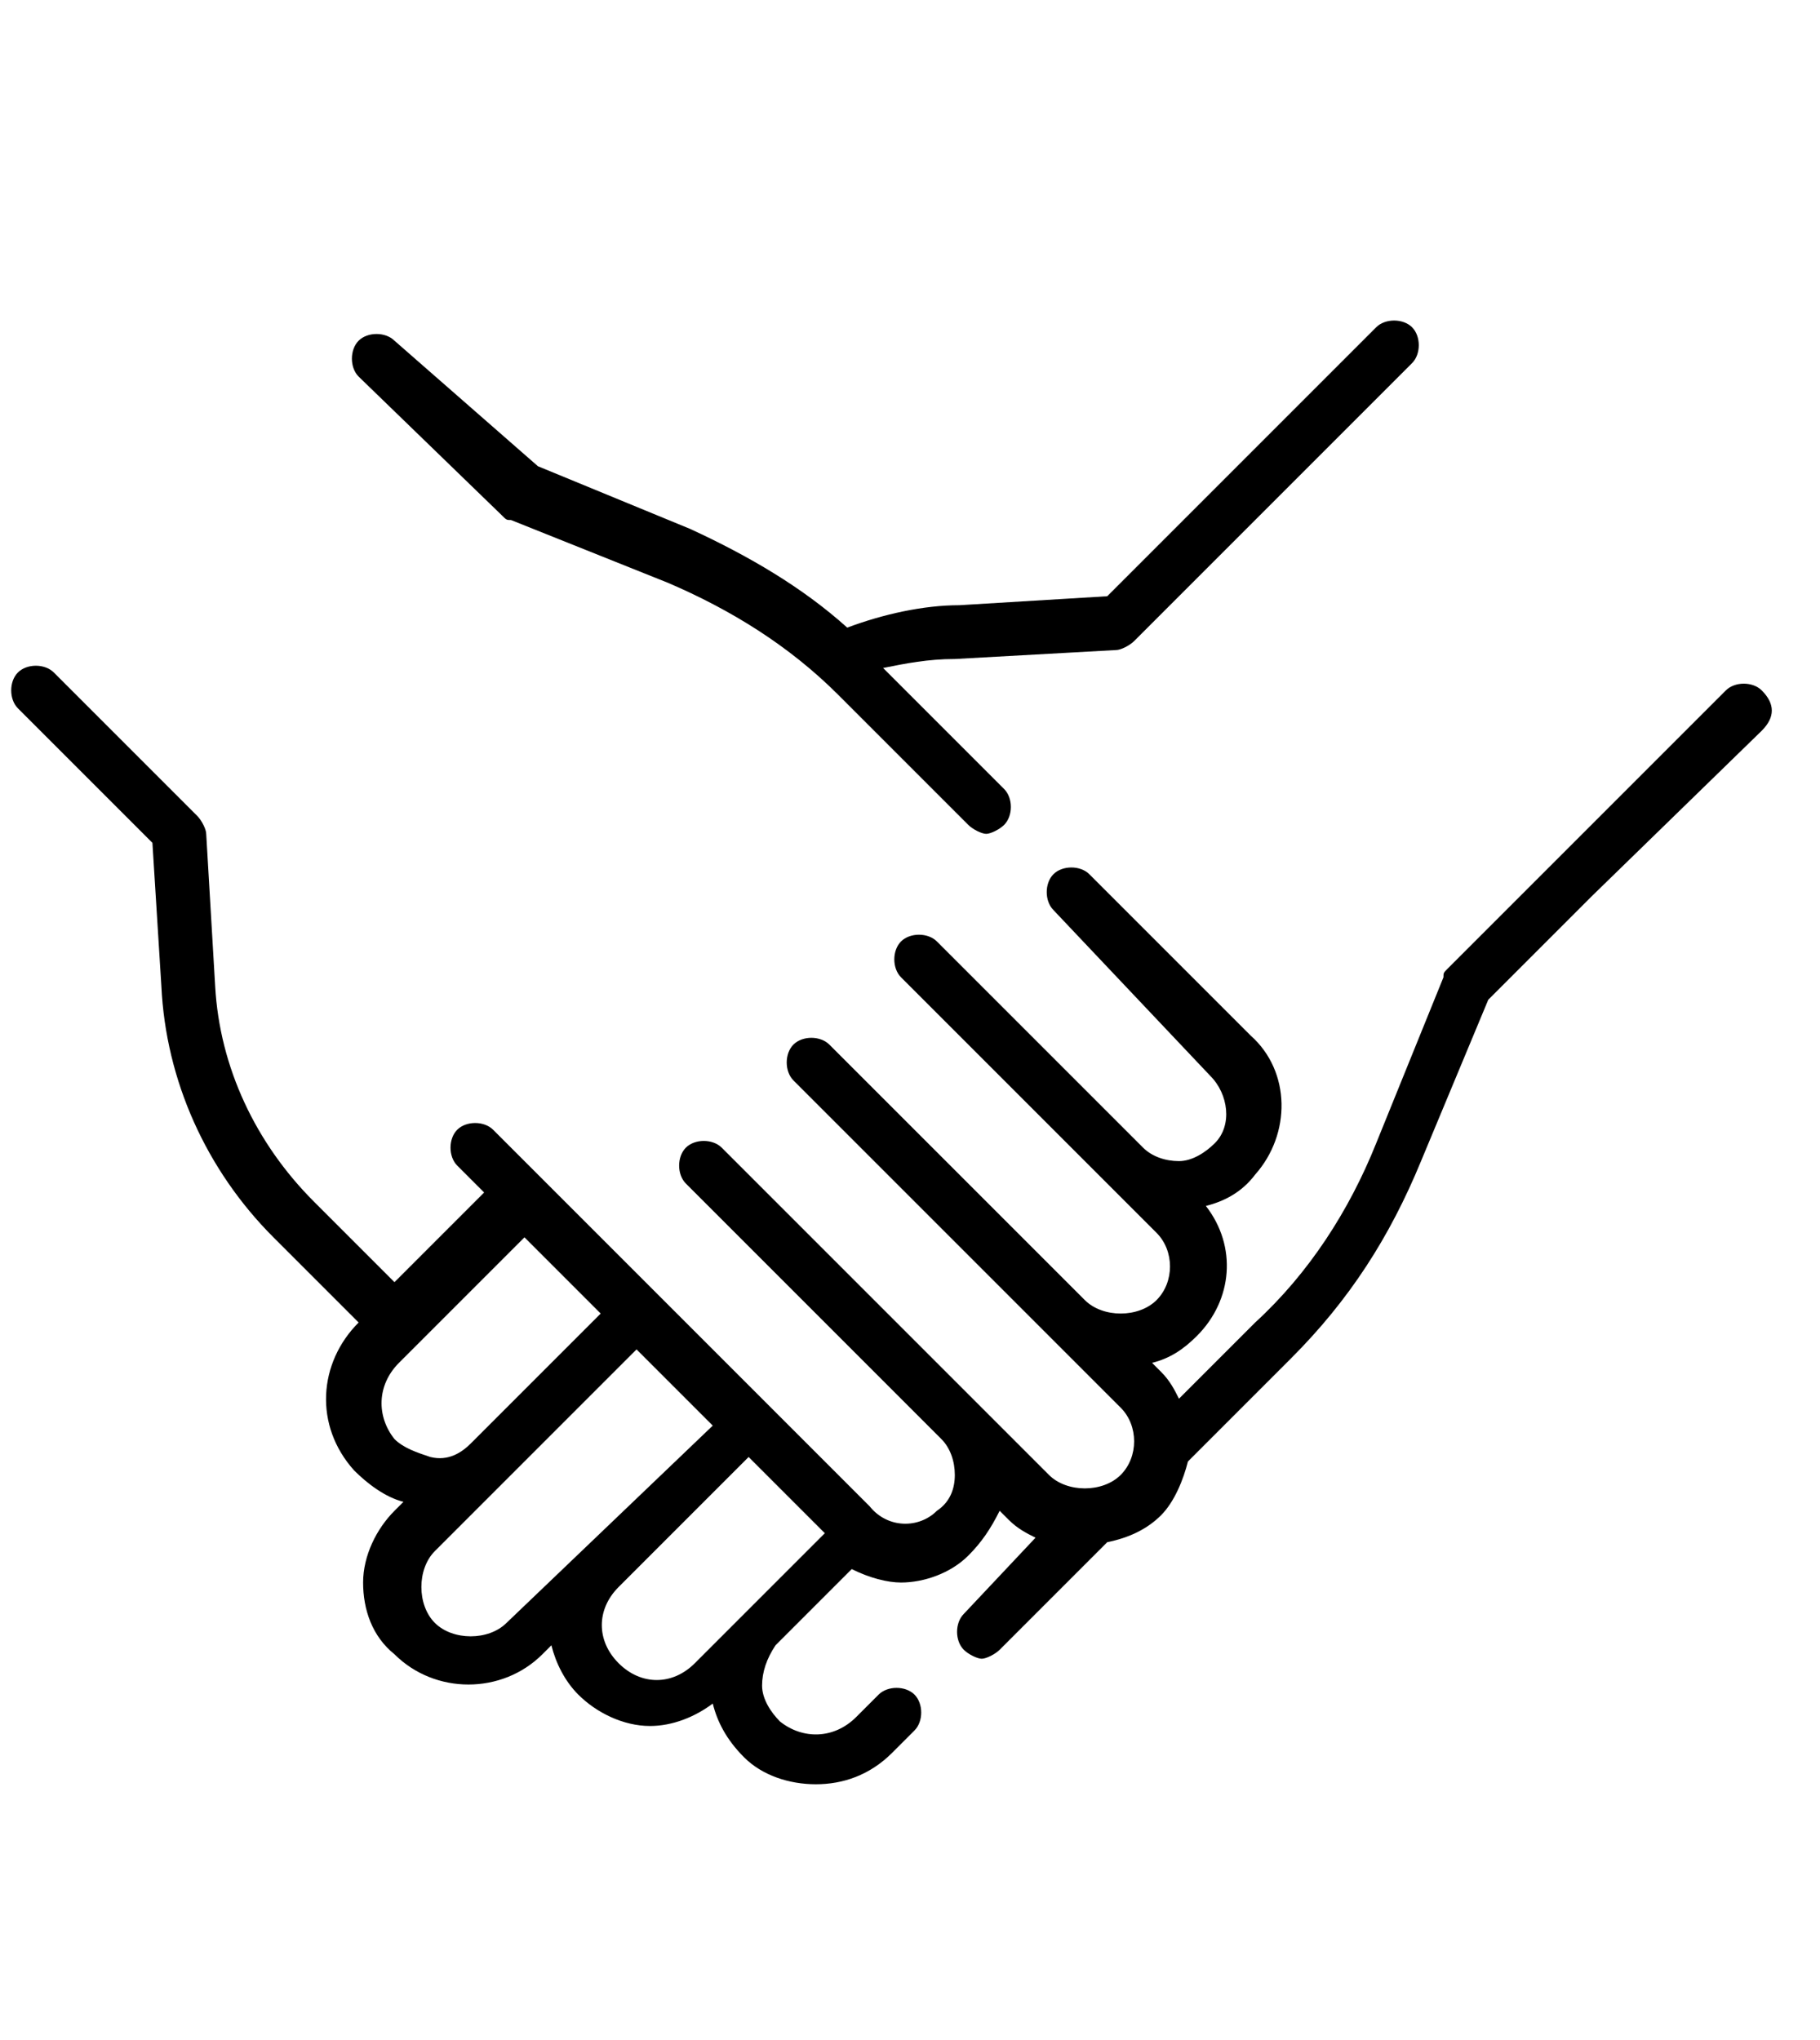 <?xml version="1.0" encoding="utf-8"?>
<!-- Generator: Adobe Illustrator 23.1.1, SVG Export Plug-In . SVG Version: 6.00 Build 0)  -->
<svg version="1.1" id="Layer_1" xmlns="http://www.w3.org/2000/svg" xmlns:xlink="http://www.w3.org/1999/xlink" x="0px" y="0px"
	 viewBox="0 0 40.6 45.5" style="enable-background:new 0 0 40.6 45.5;" xml:space="preserve">
<path d="M39.3,15.4c-0.2-0.2-0.6-0.2-0.8,0l-3.8,3.8c0,0-0.1,0.1-0.1,0.1l-2.3,2.3c-0.1,0.1-0.1,0.1-0.1,0.2l-1.5,3.7
	c-0.6,1.5-1.5,2.9-2.7,4l-1.7,1.7c-0.1-0.2-0.2-0.4-0.4-0.6l-0.2-0.2c0.4-0.1,0.7-0.3,1-0.6c0.8-0.8,0.9-2,0.2-2.9
	c0.4-0.1,0.8-0.3,1.1-0.7c0.8-0.9,0.8-2.3-0.1-3.1l-3.6-3.6c-0.2-0.2-0.6-0.2-0.8,0c-0.2,0.2-0.2,0.6,0,0.8L27,24
	c0.4,0.4,0.5,1.1,0.1,1.5c-0.2,0.2-0.5,0.4-0.8,0.4c-0.3,0-0.6-0.1-0.8-0.3c0,0,0,0,0,0L20.9,21c-0.2-0.2-0.6-0.2-0.8,0
	c-0.2,0.2-0.2,0.6,0,0.8l5.7,5.7c0.4,0.4,0.4,1.1,0,1.5c-0.2,0.2-0.5,0.3-0.8,0.3c-0.3,0-0.6-0.1-0.8-0.3l0,0c0,0,0,0,0,0l-5.7-5.7
	c-0.2-0.2-0.6-0.2-0.8,0c-0.2,0.2-0.2,0.6,0,0.8l7.3,7.3c0.4,0.4,0.4,1.1,0,1.5c-0.2,0.2-0.5,0.3-0.8,0.3c-0.3,0-0.6-0.1-0.8-0.3
	l-7.3-7.3c-0.2-0.2-0.6-0.2-0.8,0c-0.2,0.2-0.2,0.6,0,0.8l5.7,5.7c0,0,0,0,0,0l0,0c0.2,0.2,0.3,0.5,0.3,0.8c0,0.3-0.1,0.6-0.4,0.8
	c-0.4,0.4-1.1,0.4-1.5-0.1l-8.4-8.4c-0.2-0.2-0.6-0.2-0.8,0c-0.2,0.2-0.2,0.6,0,0.8l0.6,0.6l-2,2L7,26.8c-1.3-1.3-2.1-3-2.2-4.8
	l-0.2-3.4c0-0.1-0.1-0.3-0.2-0.4l-3.2-3.2c-0.2-0.2-0.6-0.2-0.8,0c-0.2,0.2-0.2,0.6,0,0.8l3,3l0.2,3.2c0.1,2.1,1,4.1,2.5,5.6
	l1.9,1.9l0,0c-0.9,0.9-1,2.3-0.1,3.3c0.3,0.3,0.7,0.6,1.1,0.7l-0.2,0.2c-0.4,0.4-0.7,1-0.7,1.6s0.2,1.2,0.7,1.6
	c0.9,0.9,2.4,0.9,3.3,0l0.2-0.2c0.1,0.4,0.3,0.8,0.6,1.1c0.4,0.4,1,0.7,1.6,0.7c0.5,0,1-0.2,1.4-0.5c0.1,0.4,0.3,0.8,0.7,1.2
	c0.4,0.4,1,0.6,1.6,0.6c0.6,0,1.2-0.2,1.7-0.7l0.5-0.5c0.2-0.2,0.2-0.6,0-0.8c-0.2-0.2-0.6-0.2-0.8,0l-0.5,0.5
	c-0.5,0.5-1.2,0.5-1.7,0.1c-0.2-0.2-0.4-0.5-0.4-0.8c0-0.3,0.1-0.6,0.3-0.9l0,0l1.7-1.7c0.4,0.2,0.8,0.3,1.1,0.3
	c0.5,0,1.1-0.2,1.5-0.6c0.3-0.3,0.5-0.6,0.7-1l0.2,0.2c0.2,0.2,0.4,0.3,0.6,0.4L21.5,36c-0.2,0.2-0.2,0.6,0,0.8
	c0.1,0.1,0.3,0.2,0.4,0.2c0.1,0,0.3-0.1,0.4-0.2l2.4-2.4c0.5-0.1,0.9-0.3,1.2-0.6c0.3-0.3,0.5-0.8,0.6-1.2l2.3-2.3
	c1.3-1.3,2.2-2.7,2.9-4.4l1.5-3.6l2.2-2.2c0,0,0.1-0.1,0.1-0.1l3.8-3.7C39.6,16,39.6,15.7,39.3,15.4z M8.8,32.1
	c-0.4-0.5-0.4-1.2,0.1-1.7l2.8-2.8l1.7,1.7l-2.9,2.9c0,0,0,0,0,0c-0.2,0.2-0.5,0.4-0.9,0.3C9.3,32.4,9,32.3,8.8,32.1z M11.3,36.2
	c-0.2,0.2-0.5,0.3-0.8,0.3c-0.3,0-0.6-0.1-0.8-0.3c-0.2-0.2-0.3-0.5-0.3-0.8c0-0.3,0.1-0.6,0.3-0.8l4.5-4.5l1.7,1.7L11.3,36.2z
	 M15.5,37.1c-0.5,0.5-1.2,0.5-1.7,0c-0.5-0.5-0.5-1.2,0-1.7c0,0,0,0,0,0l2.9-2.9l1.7,1.7L15.5,37.1z"/>
<path d="M11.2,11.5c0.1,0.1,0.1,0.1,0.2,0.1l3.5,1.4c1.4,0.6,2.7,1.4,3.8,2.5l2.9,2.9c0.1,0.1,0.3,0.2,0.4,0.2
	c0.1,0,0.3-0.1,0.4-0.2c0.2-0.2,0.2-0.6,0-0.8l-2.7-2.7c0.5-0.1,1-0.2,1.6-0.2l3.6-0.2c0.1,0,0.3-0.1,0.4-0.2l6.2-6.2
	c0.2-0.2,0.2-0.6,0-0.8c-0.2-0.2-0.6-0.2-0.8,0l-6,6l-3.3,0.2c-0.8,0-1.7,0.2-2.5,0.5c-1-0.9-2.2-1.6-3.5-2.2l-3.4-1.4L8.8,7.6
	C8.6,7.4,8.2,7.4,8,7.6C7.8,7.8,7.8,8.2,8,8.4L11.2,11.5z"/>
</svg>
